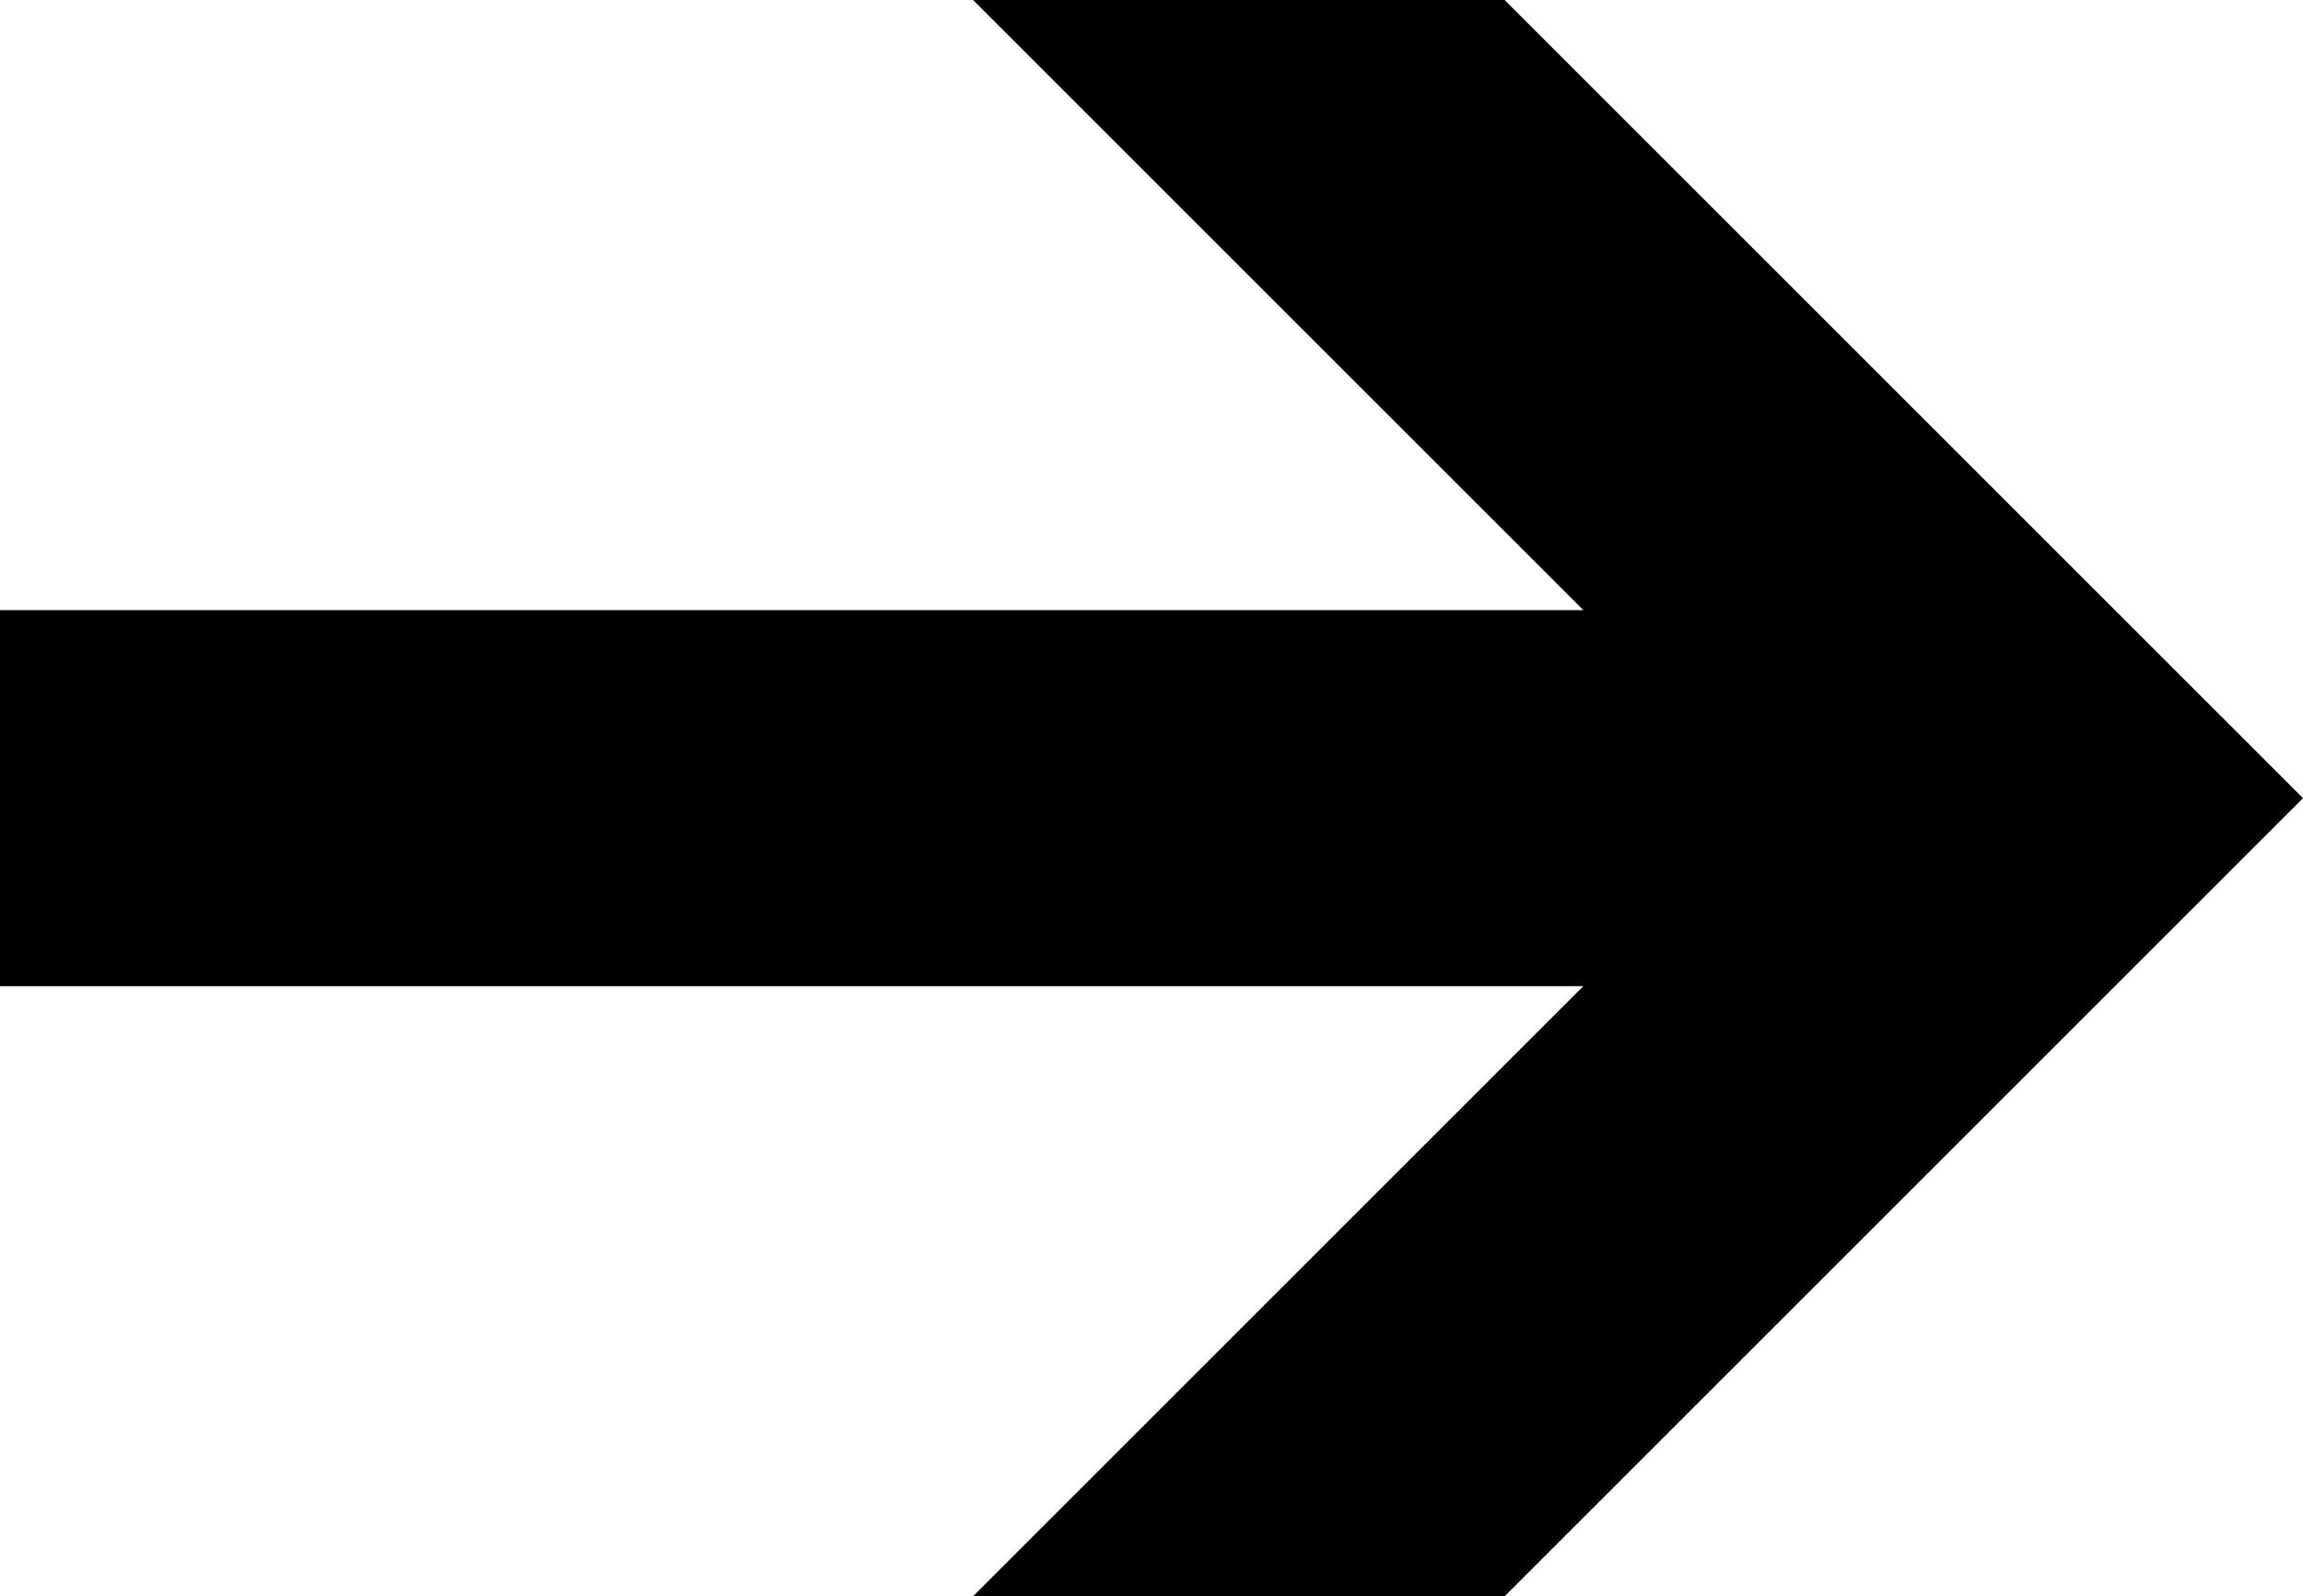 <?xml version="1.0" encoding="utf-8"?>
<!-- Generator: Adobe Illustrator 21.0.0, SVG Export Plug-In . SVG Version: 6.00 Build 0)  -->
<svg version="1.1" id="Layer_1" xmlns="http://www.w3.org/2000/svg" xmlns:xlink="http://www.w3.org/1999/xlink" x="0px" y="0px"
	 viewBox="0 0 120 83.2" style="enable-background:new 0 0 120 83.2;" xml:space="preserve">
<polygon points="50.7,0 82.5,31.8 0,31.8 0,51.4 82.5,51.4 50.7,83.2 78.4,83.2 120,41.6 78.4,0 "/>
</svg>
